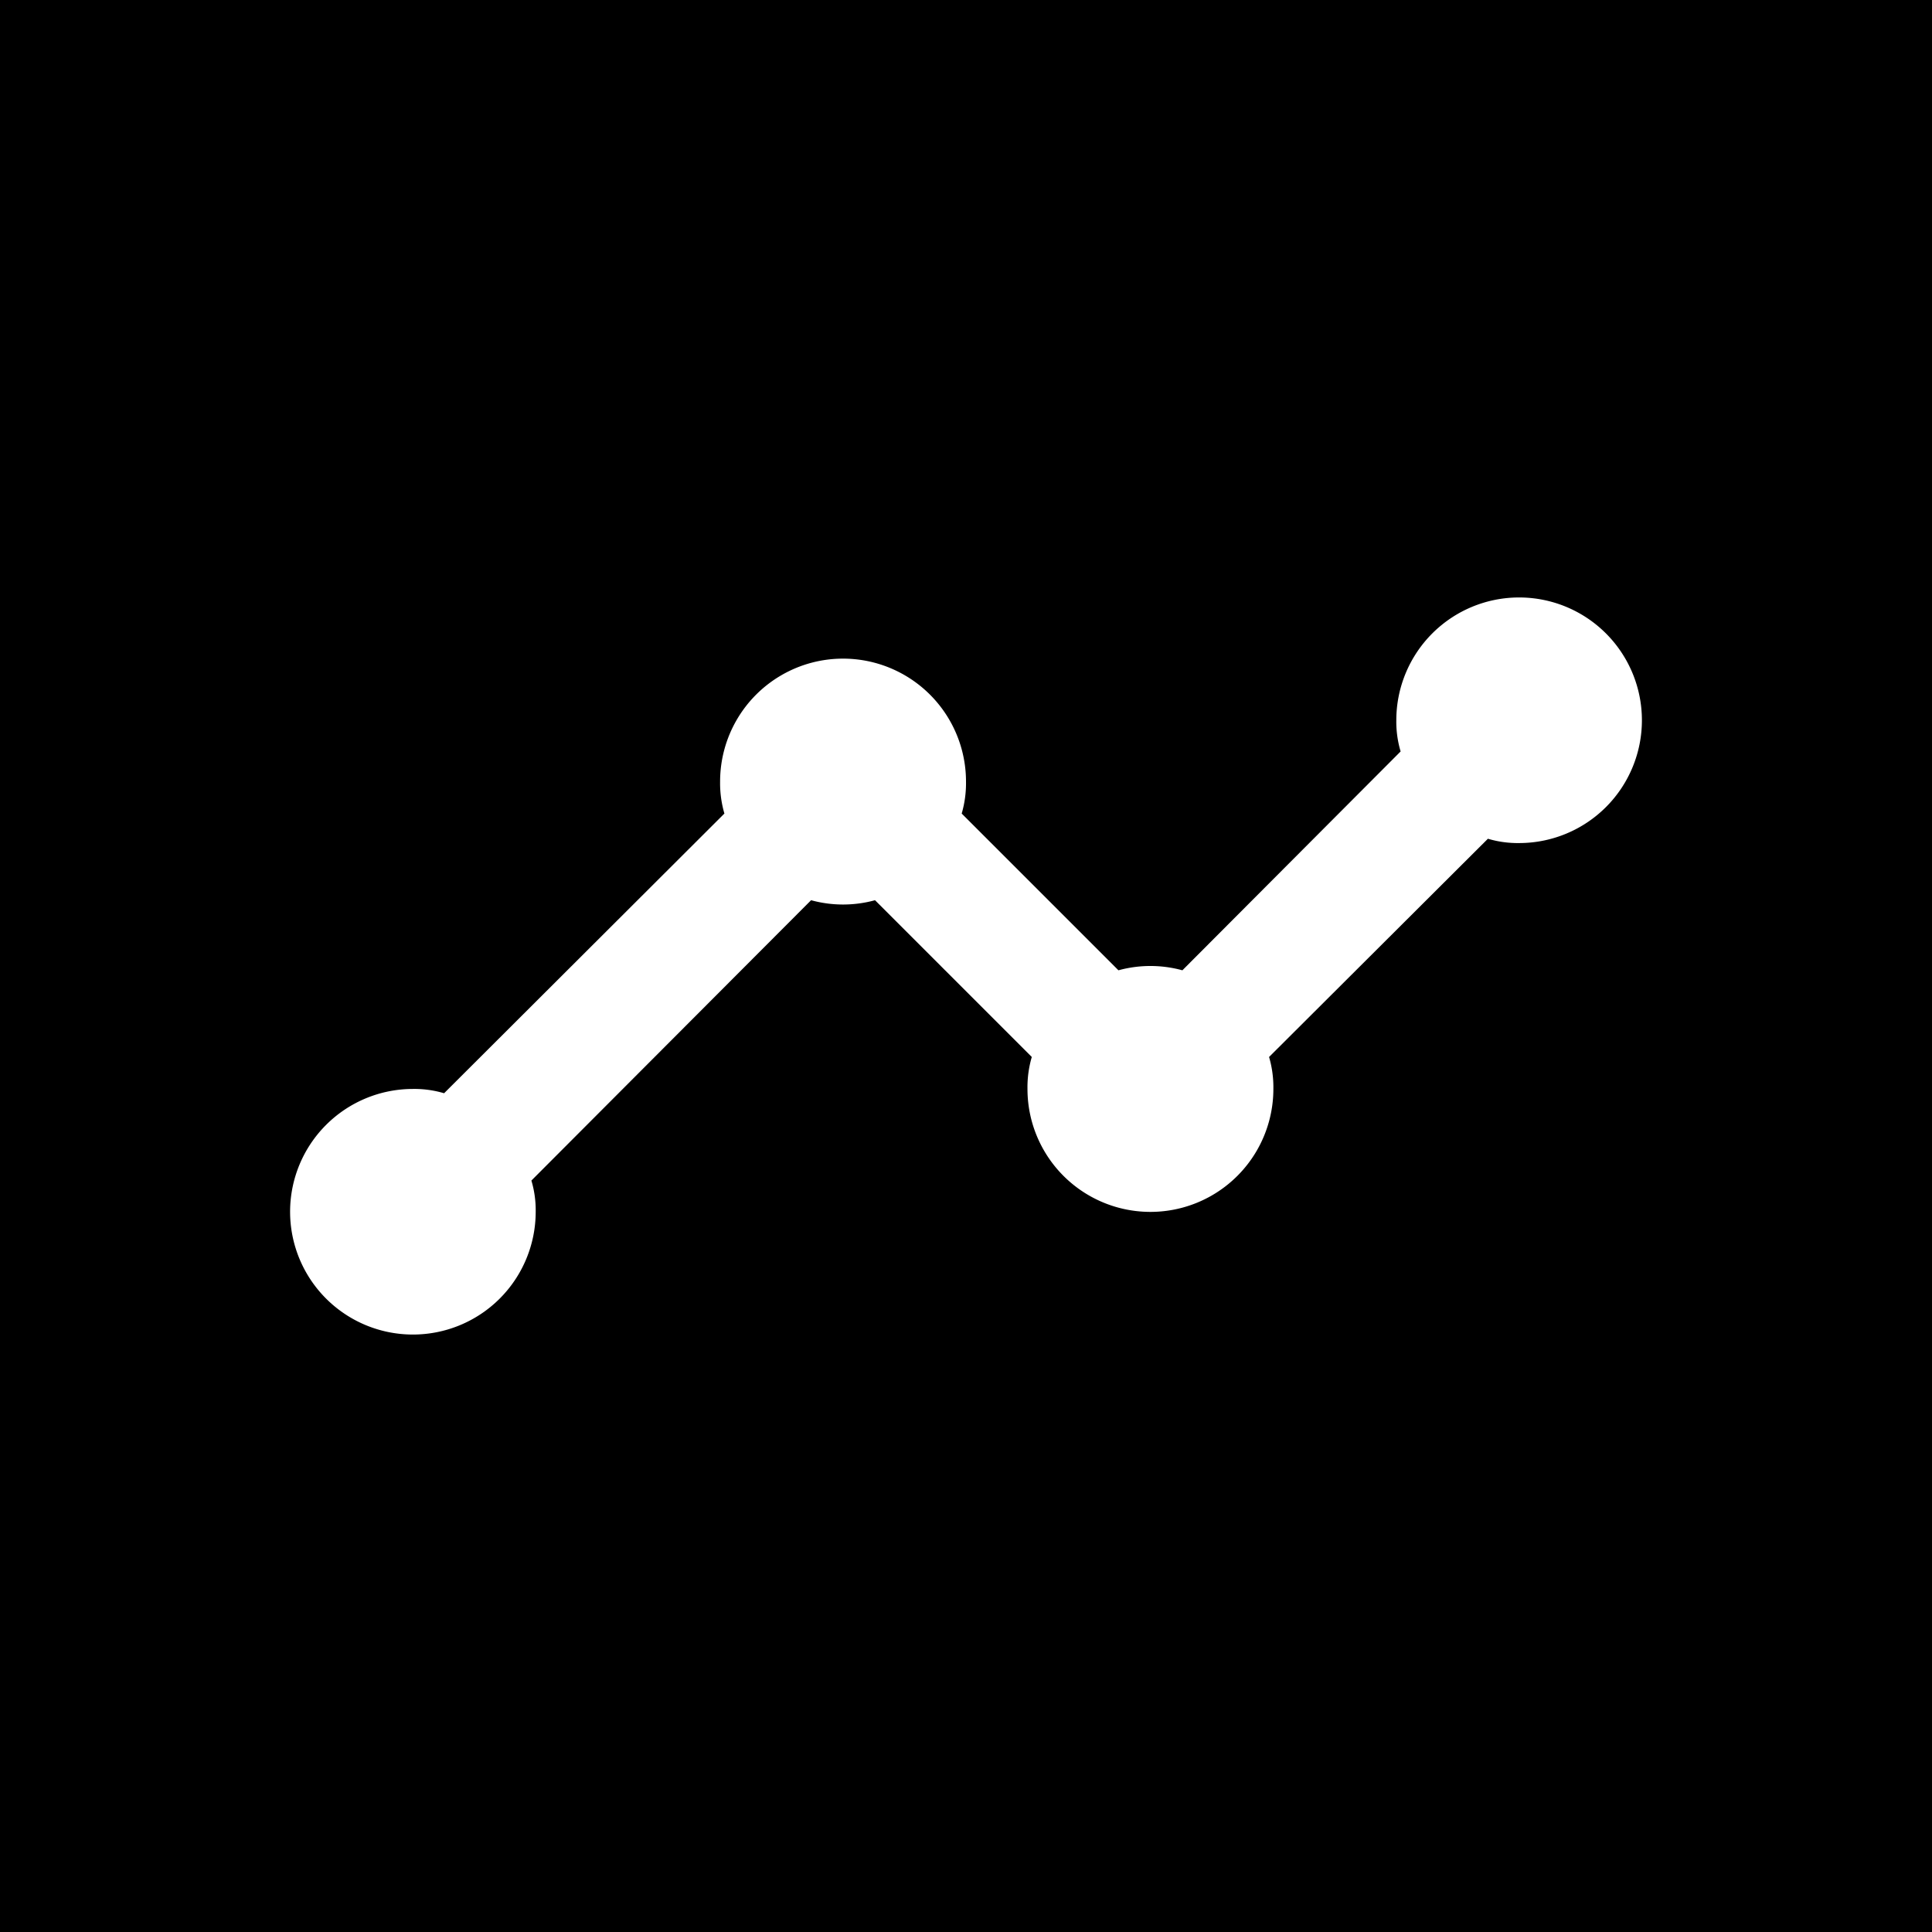 <svg xmlns="http://www.w3.org/2000/svg" width="200" height="200.001" viewBox="0 0 200 200.001">
  <path id="Timeline" d="M200,200H0V0H200V200ZM42.728,112.728a12.712,12.712,0,1,0,12.727,12.727,10.761,10.761,0,0,0-.445-3.245L83.964,93.19a12.511,12.511,0,0,0,6.618,0l16.228,16.228a11.152,11.152,0,0,0-.446,3.309,12.727,12.727,0,0,0,25.455,0,11.179,11.179,0,0,0-.445-3.309l22.654-22.591a10.793,10.793,0,0,0,3.245.446,12.712,12.712,0,1,0-12.727-12.728,10.761,10.761,0,0,0,.446,3.245L122.4,100.445a12.514,12.514,0,0,0-6.619,0L99.554,84.218A11.16,11.16,0,0,0,100,80.909a12.727,12.727,0,0,0-25.455,0,11.187,11.187,0,0,0,.445,3.309L45.973,113.172A10.8,10.8,0,0,0,42.728,112.728Z"/>
</svg>
